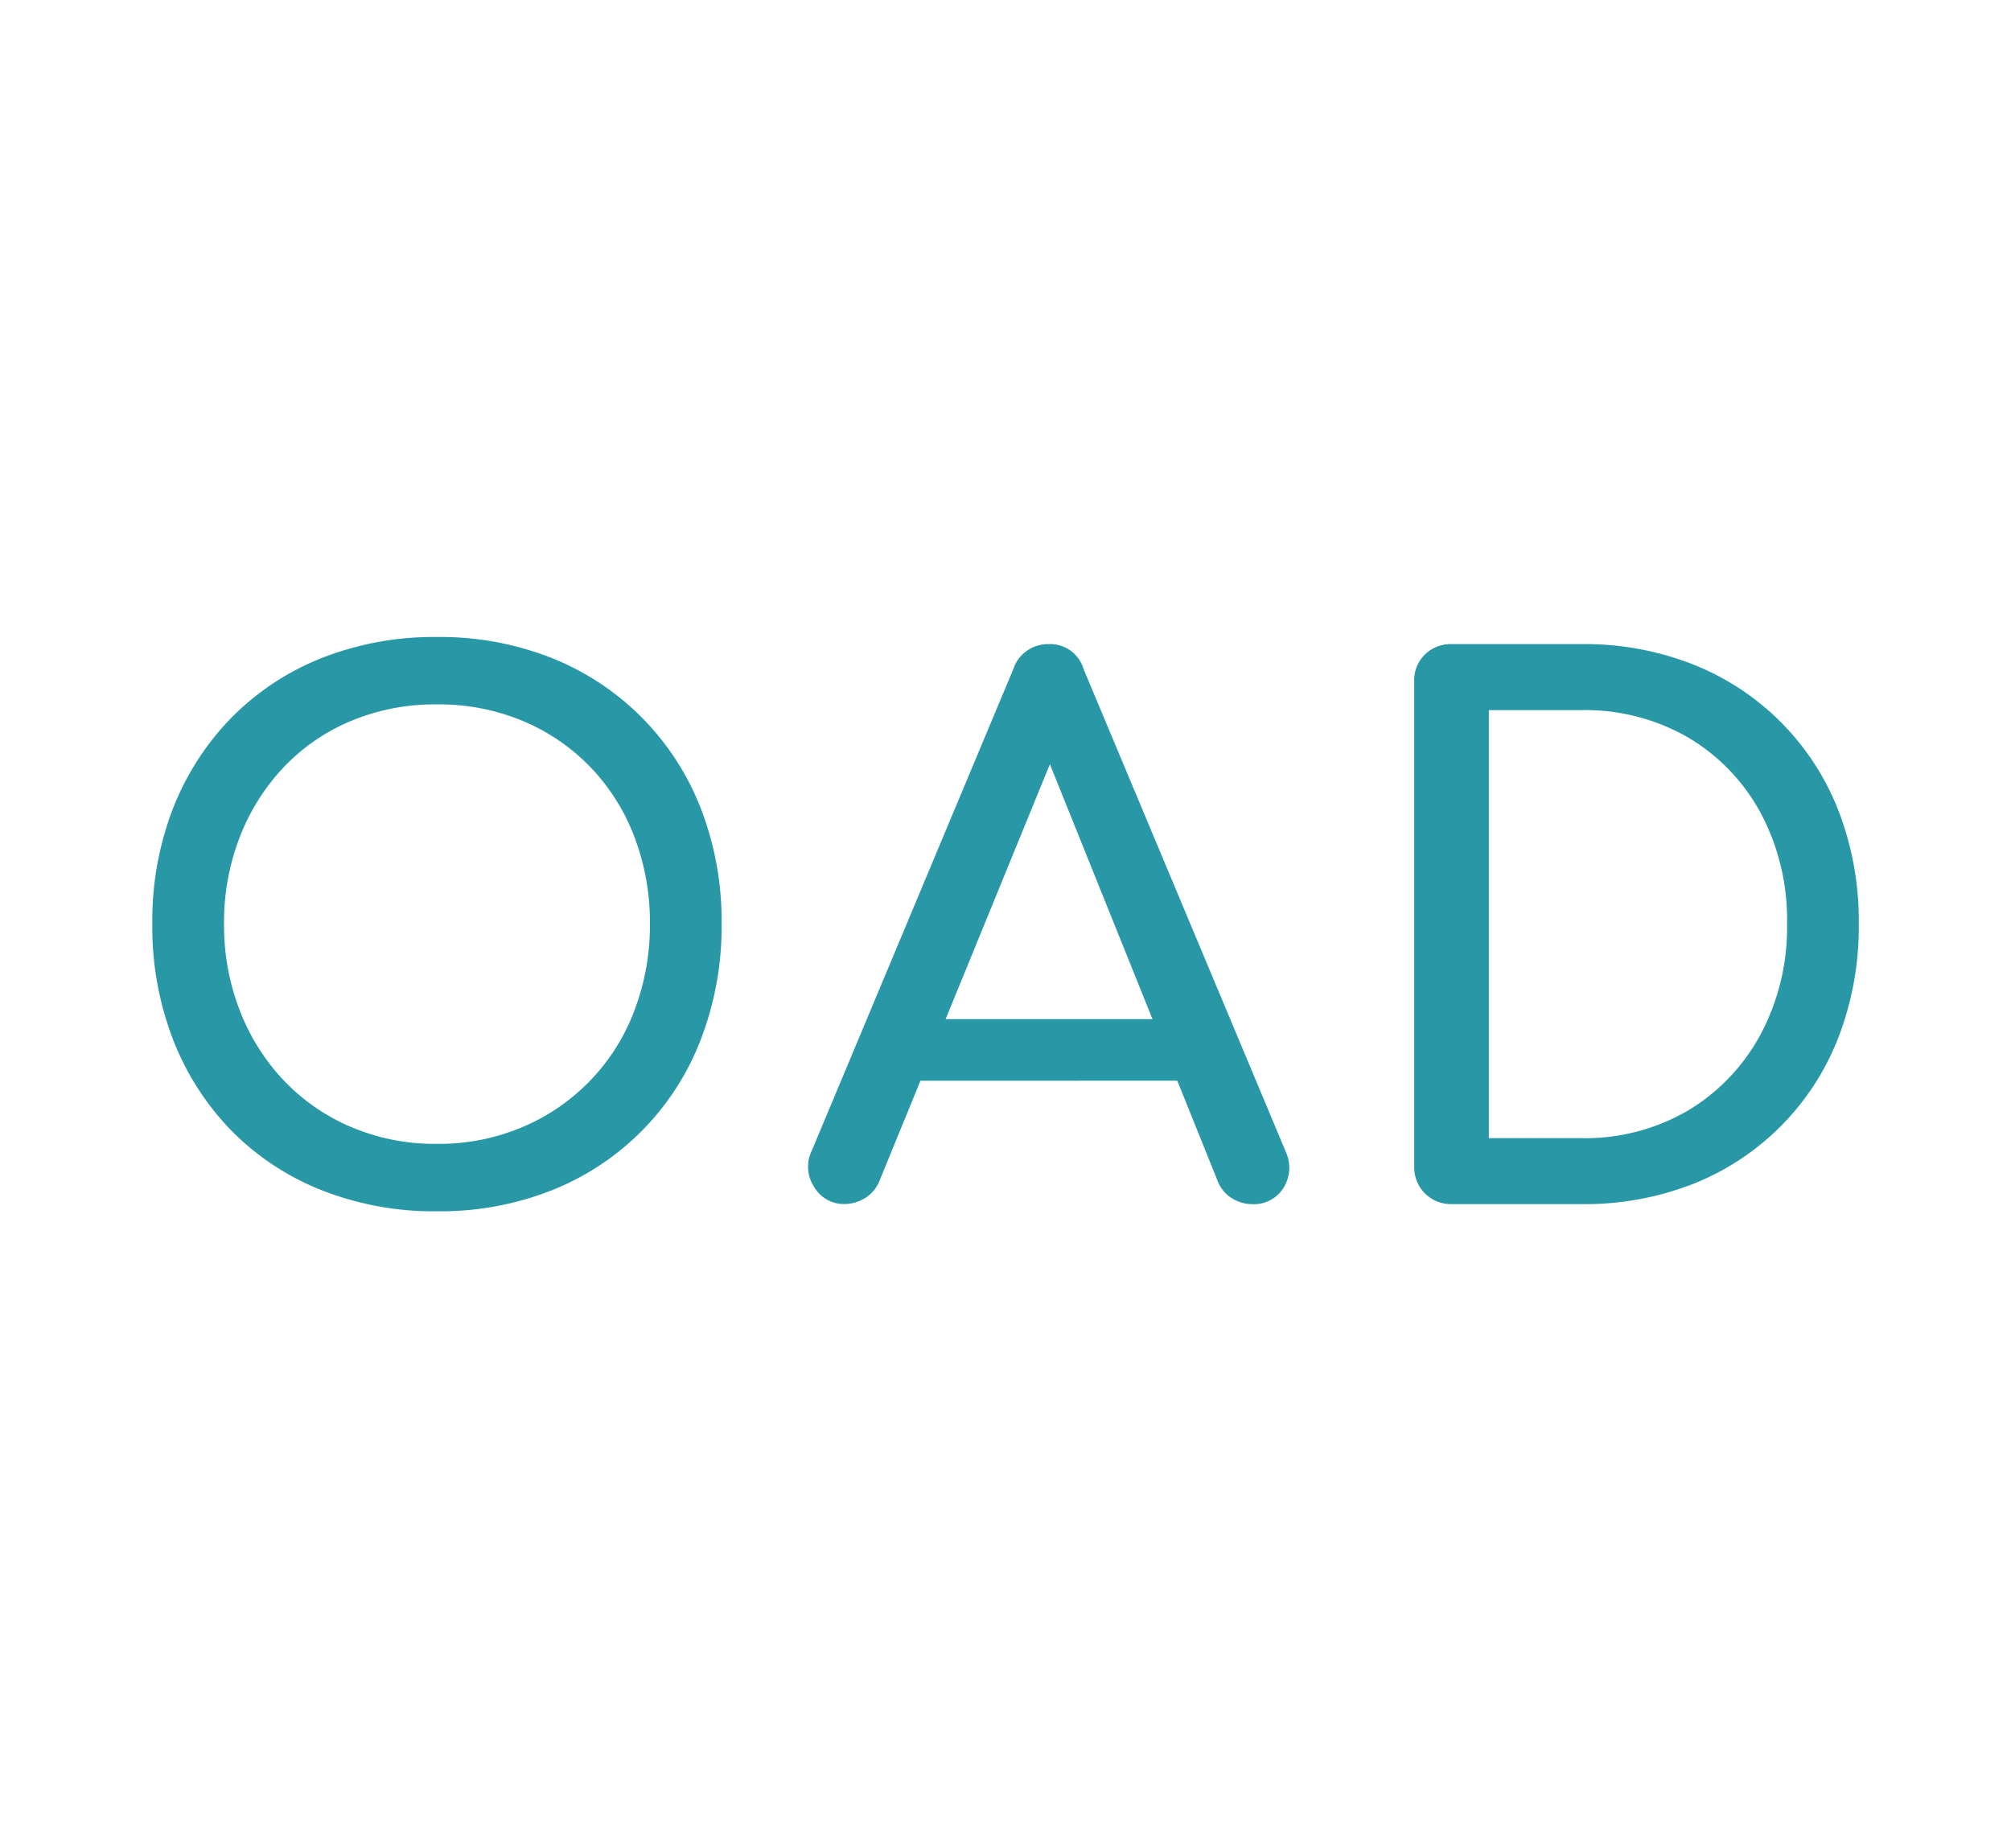 <?xml version="1.0" encoding="UTF-8"?> <svg xmlns="http://www.w3.org/2000/svg" xmlns:xlink="http://www.w3.org/1999/xlink" width="74" height="68" viewBox="0 0 74 68"><defs><clipPath id="clip-path"><path id="Tracé_10" data-name="Tracé 10" d="M0,15.127H62.792V-6.008H0Z" transform="translate(0 0)" fill="none"></path></clipPath><clipPath id="clip-OAD"><rect width="74" height="68"></rect></clipPath></defs><g id="OAD" clip-path="url(#clip-OAD)"><g id="Groupe_15" data-name="Groupe 15" transform="translate(5 15.016)"><g id="Groupe_14" data-name="Groupe 14" transform="translate(0.604 14.425)" clip-path="url(#clip-path)"><g id="Groupe_13" data-name="Groupe 13" transform="translate(0.001 -6.006)"><path id="Tracé_9" data-name="Tracé 9" d="M10.527,14.568A9.688,9.688,0,0,0,16,9.027a11.5,11.5,0,0,0,.767-4.26A11.418,11.418,0,0,0,16,.518a9.746,9.746,0,0,0-5.474-5.526,11.181,11.181,0,0,0-4.235-.777,11.262,11.262,0,0,0-4.246.777A9.667,9.667,0,0,0-1.268-2.817,9.948,9.948,0,0,0-3.418.518a11.418,11.418,0,0,0-.763,4.249,11.5,11.5,0,0,0,.763,4.26A9.955,9.955,0,0,0-1.268,12.38a9.659,9.659,0,0,0,3.314,2.188,11.262,11.262,0,0,0,4.246.777,11.181,11.181,0,0,0,4.235-.777M3.139,12.246a7.419,7.419,0,0,1-2.48-1.713A7.85,7.85,0,0,1-.962,7.958a8.644,8.644,0,0,1-.58-3.191,8.662,8.662,0,0,1,.58-3.194A7.835,7.835,0,0,1,.659-1a7.292,7.292,0,0,1,2.48-1.7,8.016,8.016,0,0,1,3.152-.605A8.016,8.016,0,0,1,9.443-2.7,7.454,7.454,0,0,1,11.937-1a7.557,7.557,0,0,1,1.622,2.571,8.8,8.8,0,0,1,.57,3.194,8.786,8.786,0,0,1-.57,3.191,7.509,7.509,0,0,1-4.116,4.288,7.838,7.838,0,0,1-3.152.619,7.838,7.838,0,0,1-3.152-.619M22.03,14.87a1.321,1.321,0,0,0,.542-.633L29.22-2.015h-.739l6.543,16.252a1.275,1.275,0,0,0,.514.623,1.408,1.408,0,0,0,.753.222,1.277,1.277,0,0,0,1.147-.591,1.4,1.4,0,0,0,.091-1.333L30.089-4.6A1.277,1.277,0,0,0,28.8-5.522,1.339,1.339,0,0,0,27.5-4.6L20.092,13.1a1.355,1.355,0,0,0,.077,1.344,1.265,1.265,0,0,0,1.136.633,1.41,1.41,0,0,0,.725-.211m13.125-4.327L34.1,8.275H23.757L22.7,10.543ZM48.4,15.081a10.968,10.968,0,0,0,4.13-.749,9.466,9.466,0,0,0,5.343-5.41,11.291,11.291,0,0,0,.739-4.154A11.208,11.208,0,0,0,57.872.623a9.476,9.476,0,0,0-5.343-5.393,10.9,10.9,0,0,0-4.13-.753H43.626a1.348,1.348,0,0,0-.978.383,1.309,1.309,0,0,0-.394.988v17.86a1.346,1.346,0,0,0,1.372,1.372ZM45-3.095h3.4a7.58,7.58,0,0,1,3.919,1A7.183,7.183,0,0,1,54.995.676a8.329,8.329,0,0,1,.978,4.091,8.35,8.35,0,0,1-.978,4.077,7.284,7.284,0,0,1-2.677,2.8A7.519,7.519,0,0,1,48.4,12.654H45Z" transform="translate(4.181 5.786)" fill="#2898a7"></path></g></g></g></g></svg> 